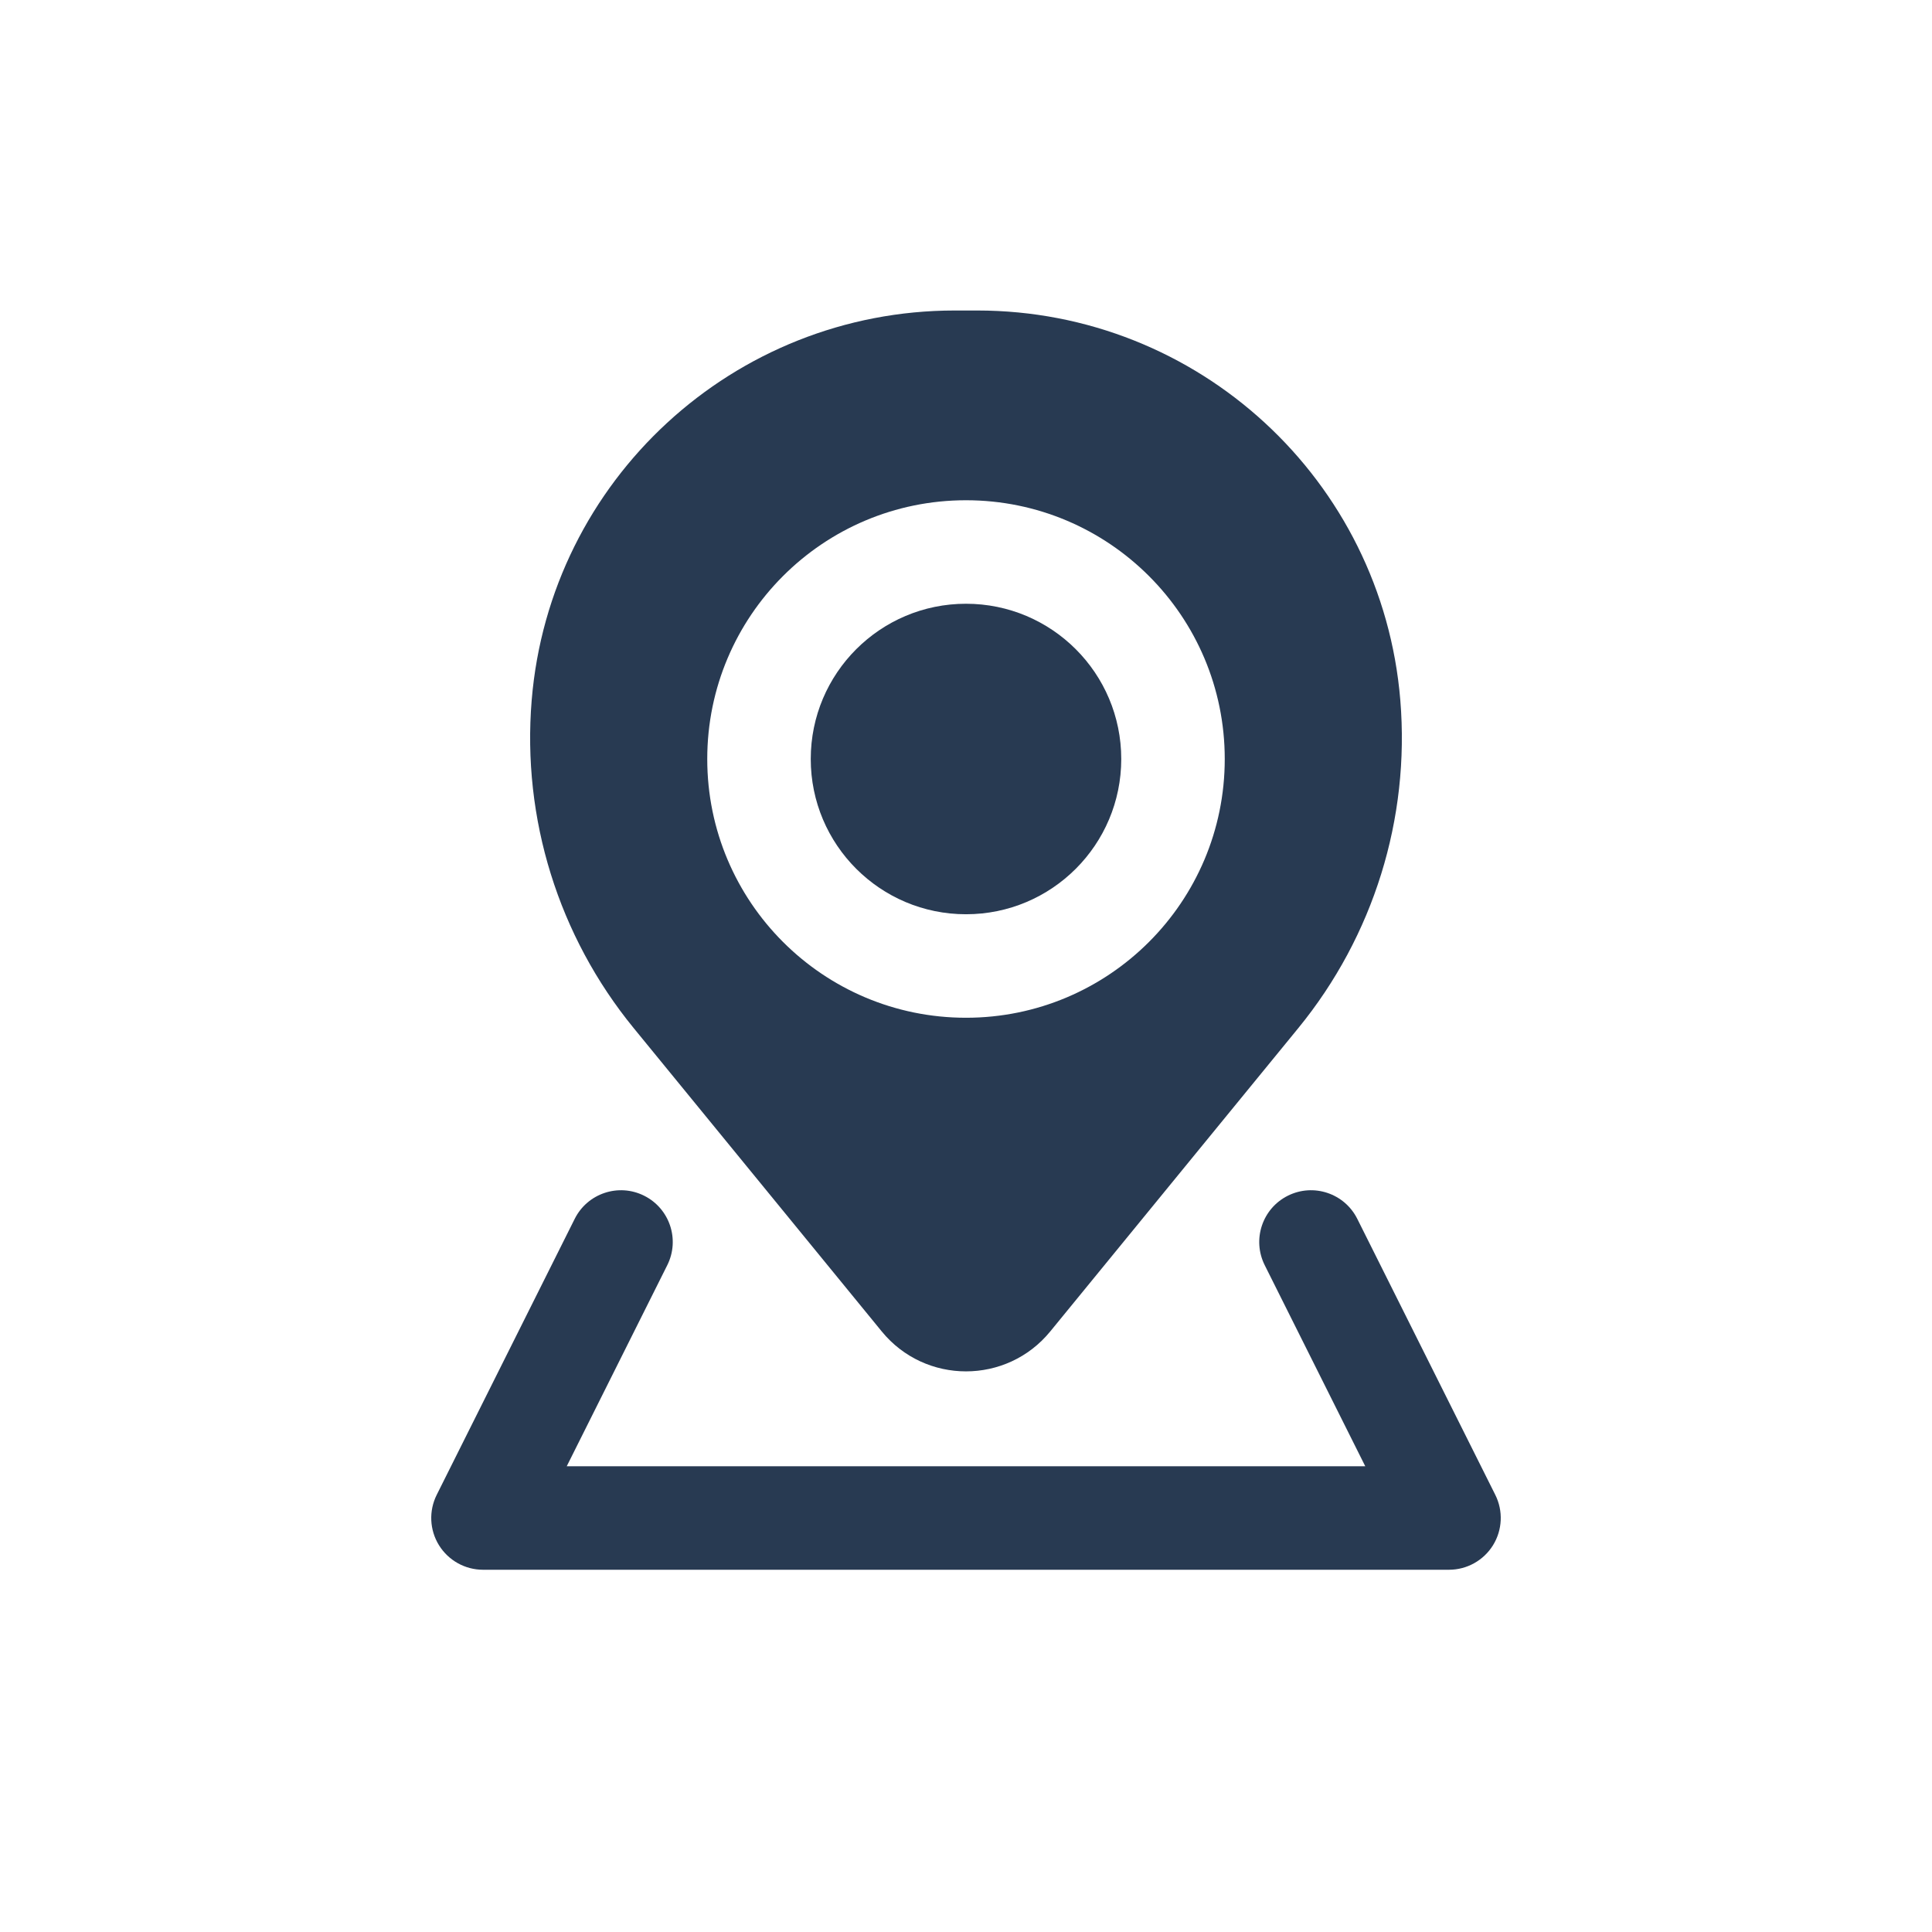 <svg width="70" height="70" viewBox="0 0 70 70" fill="none" xmlns="http://www.w3.org/2000/svg">
<path d="M29.375 27.5C29.375 24.393 31.893 21.875 35 21.875C38.107 21.875 40.625 24.393 40.625 27.5C40.625 30.607 38.107 33.125 35 33.125C31.893 33.125 29.375 30.607 29.375 27.5Z" fill="#283A52"/>
<path fill-rule="evenodd" clip-rule="evenodd" d="M34.595 11.25C26.589 11.25 19.922 17.391 19.264 25.369C18.91 29.659 20.235 33.918 22.96 37.25L31.947 48.24C33.525 50.17 36.475 50.17 38.053 48.24L47.04 37.25C49.765 33.918 51.09 29.659 50.736 25.369C50.078 17.391 43.411 11.25 35.405 11.25H34.595ZM35 18.125C29.822 18.125 25.625 22.322 25.625 27.5C25.625 32.678 29.822 36.875 35 36.875C40.178 36.875 44.375 32.678 44.375 27.5C44.375 22.322 40.178 18.125 35 18.125Z" fill="#283A52"/>
<path d="M23.338 43.323C24.265 43.786 24.64 44.912 24.177 45.839L20.534 53.125H49.466L45.823 45.839C45.36 44.912 45.735 43.786 46.661 43.323C47.588 42.86 48.714 43.235 49.177 44.161L54.177 54.161C54.468 54.743 54.437 55.433 54.095 55.986C53.753 56.538 53.15 56.875 52.5 56.875H17.5C16.85 56.875 16.247 56.538 15.905 55.986C15.563 55.433 15.532 54.743 15.823 54.161L20.823 44.161C21.286 43.235 22.412 42.86 23.338 43.323Z" fill="#283A52"/>
</svg>
